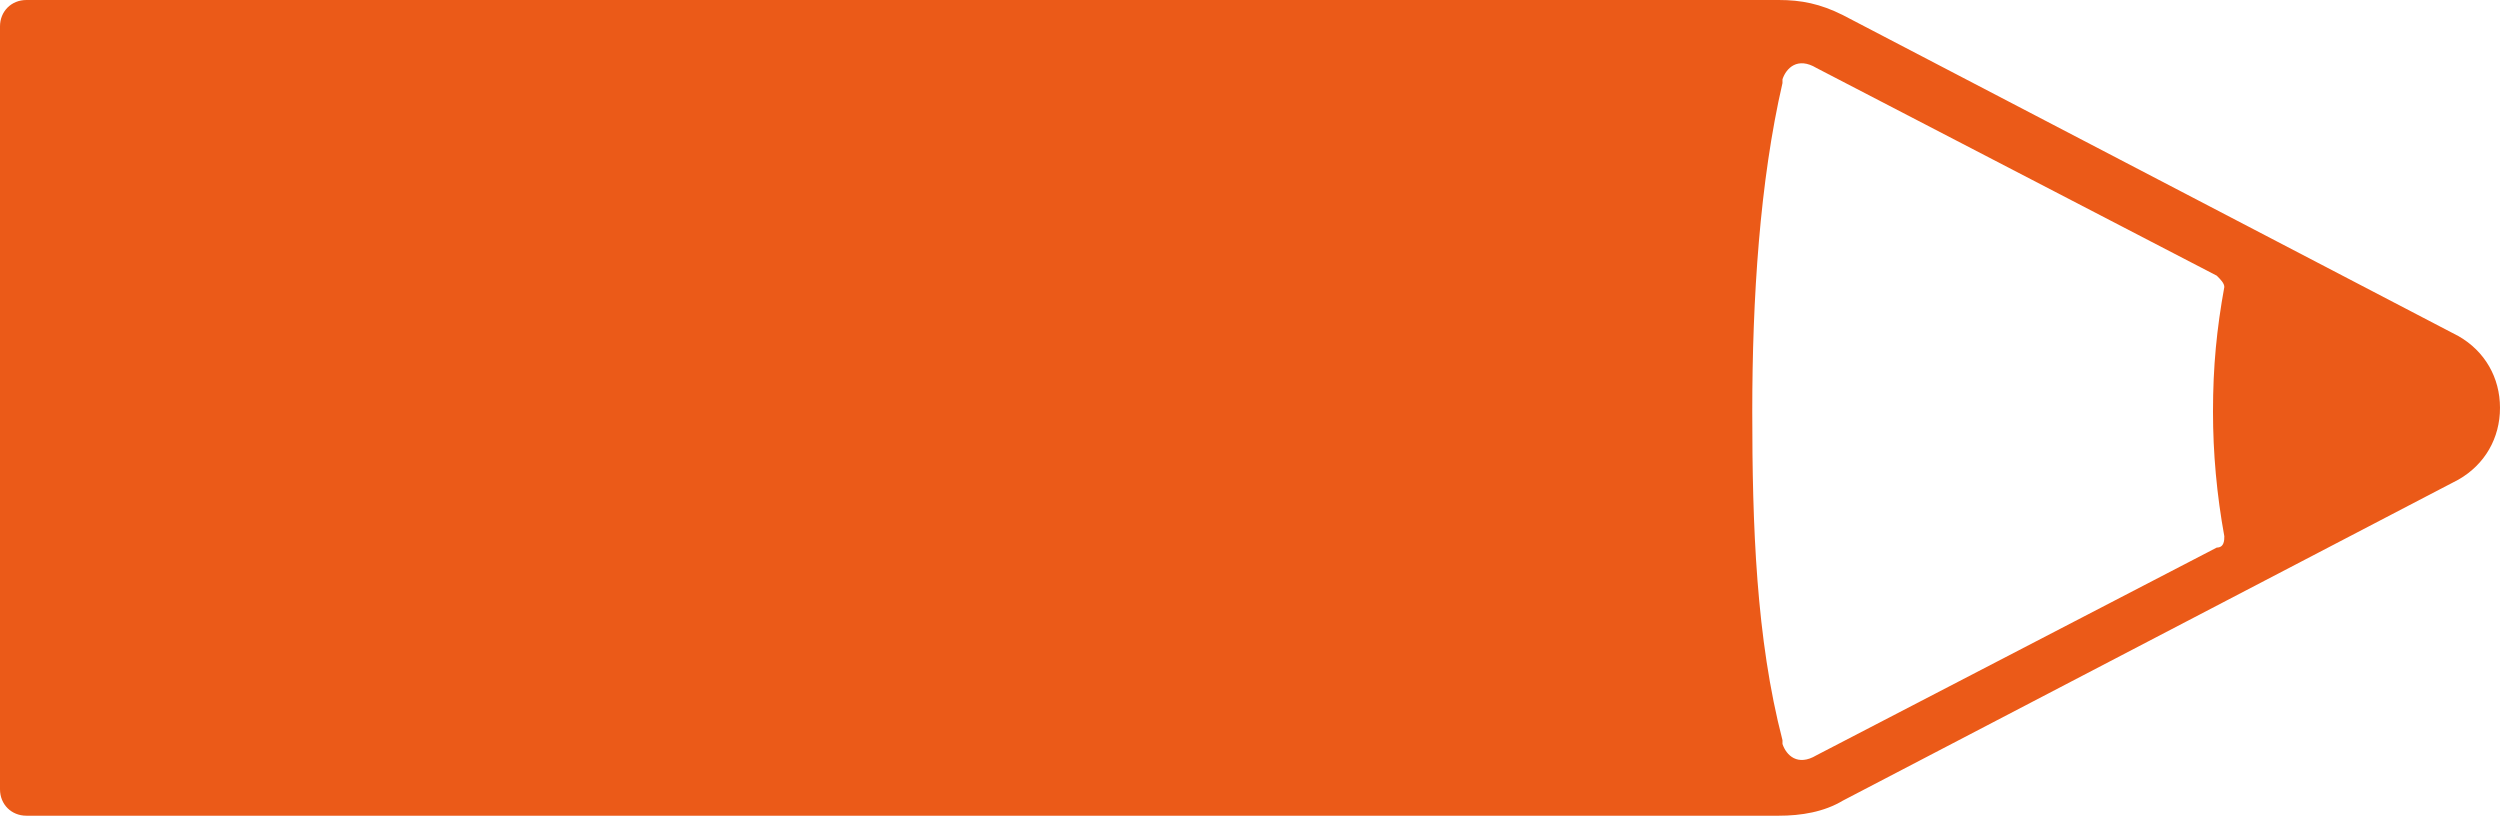 <?xml version="1.0" encoding="utf-8"?>
<!-- Generator: Adobe Illustrator 27.9.1, SVG Export Plug-In . SVG Version: 6.00 Build 0)  -->
<svg version="1.1" id="レイヤー_1" xmlns="http://www.w3.org/2000/svg" xmlns:xlink="http://www.w3.org/1999/xlink" x="0px"
	 y="0px" viewBox="0 0 66.2 21.6" style="enable-background:new 0 0 66.2 21.6;" xml:space="preserve">
<style type="text/css">
	.st0{fill:#EB5A18;}
</style>
<path class="st0" d="M65.1,8.9L48.8,0.4C48.2,0.1,47.7,0,47.1,0h-0.3h-1.4H0.7C0.3,0,0,0.3,0,0.7v20.2c0,0.4,0.3,0.7,0.7,0.7H46h0.8
	h0.3c0.6,0,1.2-0.1,1.7-0.4l16.3-8.5c0.7-0.4,1.1-1.1,1.1-1.9S65.8,9.3,65.1,8.9z M48.1,20c-0.5,0.3-0.8,0-0.9-0.3c0,0,0-0.1,0-0.1
	v0c0,0,0,0,0,0c-0.7-2.7-0.8-5.7-0.8-8.7s0.2-6.1,0.8-8.7c0,0,0,0,0,0v0c0,0,0-0.1,0-0.1c0.1-0.3,0.4-0.6,0.9-0.3l10.6,5.5
	c0.1,0.1,0.2,0.2,0.2,0.3c-0.2,1.1-0.3,2.1-0.3,3.3c0,1.1,0.1,2.2,0.3,3.3c0,0.1,0,0.3-0.2,0.3L48.1,20z"/>
</svg>
